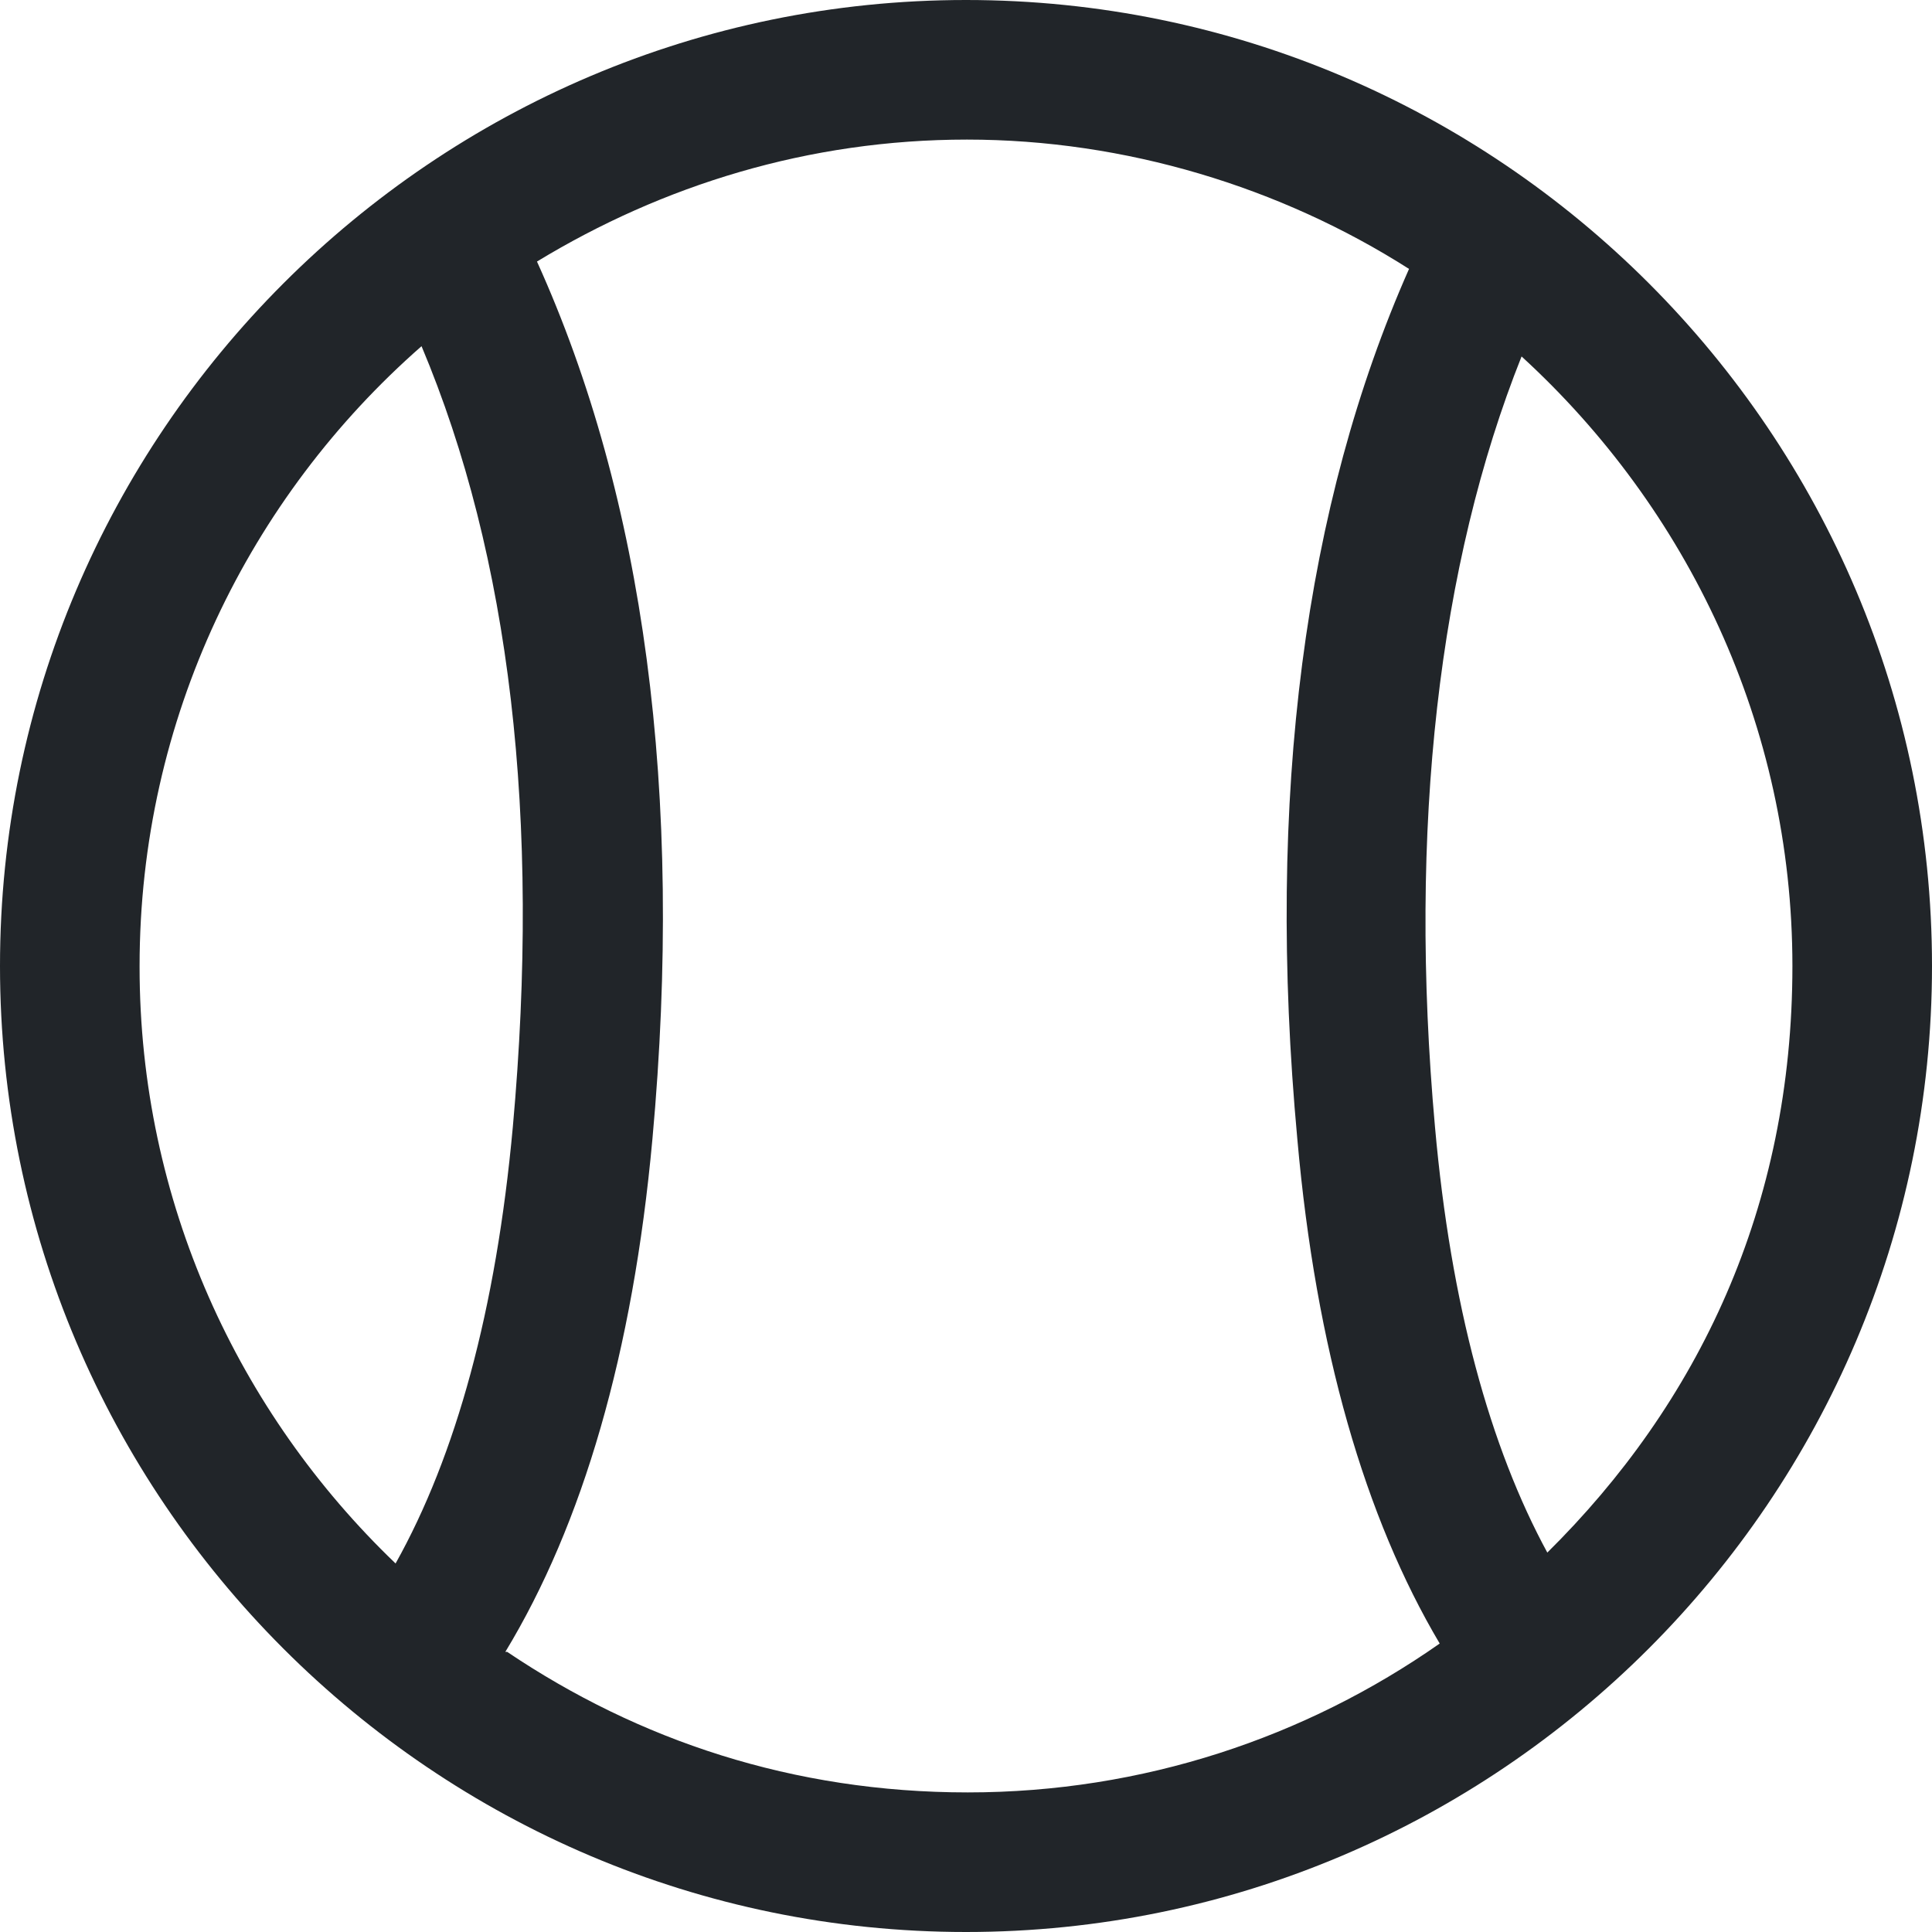 <svg width="16" height="16" viewBox="0 0 16 16" fill="none" xmlns="http://www.w3.org/2000/svg">
<path d="M8 0C3.592 0 0 3.592 0 8C0 12.409 3.592 16 8 16C12.409 16 16 12.409 16 8C16 3.592 12.416 0 8 0ZM1.156 8C1.156 5.95 2.066 4.116 3.491 2.867C4.224 4.609 4.478 6.775 4.247 9.333C4.108 10.852 3.776 12.054 3.276 12.948C1.973 11.699 1.156 9.95 1.156 8.008V8ZM4.185 13.68C4.825 12.624 5.241 11.206 5.403 9.434C5.665 6.566 5.333 4.123 4.447 2.166C5.487 1.534 6.697 1.156 8.008 1.156C9.318 1.156 10.605 1.549 11.669 2.227C10.805 4.177 10.482 6.597 10.744 9.434C10.898 11.175 11.306 12.57 11.923 13.611C10.813 14.389 9.464 14.844 8.015 14.844C6.566 14.844 5.287 14.412 4.2 13.68H4.185ZM12.817 12.863C12.339 11.985 12.015 10.805 11.884 9.333C11.661 6.859 11.915 4.671 12.601 2.952C13.973 4.208 14.844 6.004 14.844 8C14.844 9.996 14.066 11.622 12.809 12.863H12.817Z" fill="#212529"/>
</svg>
